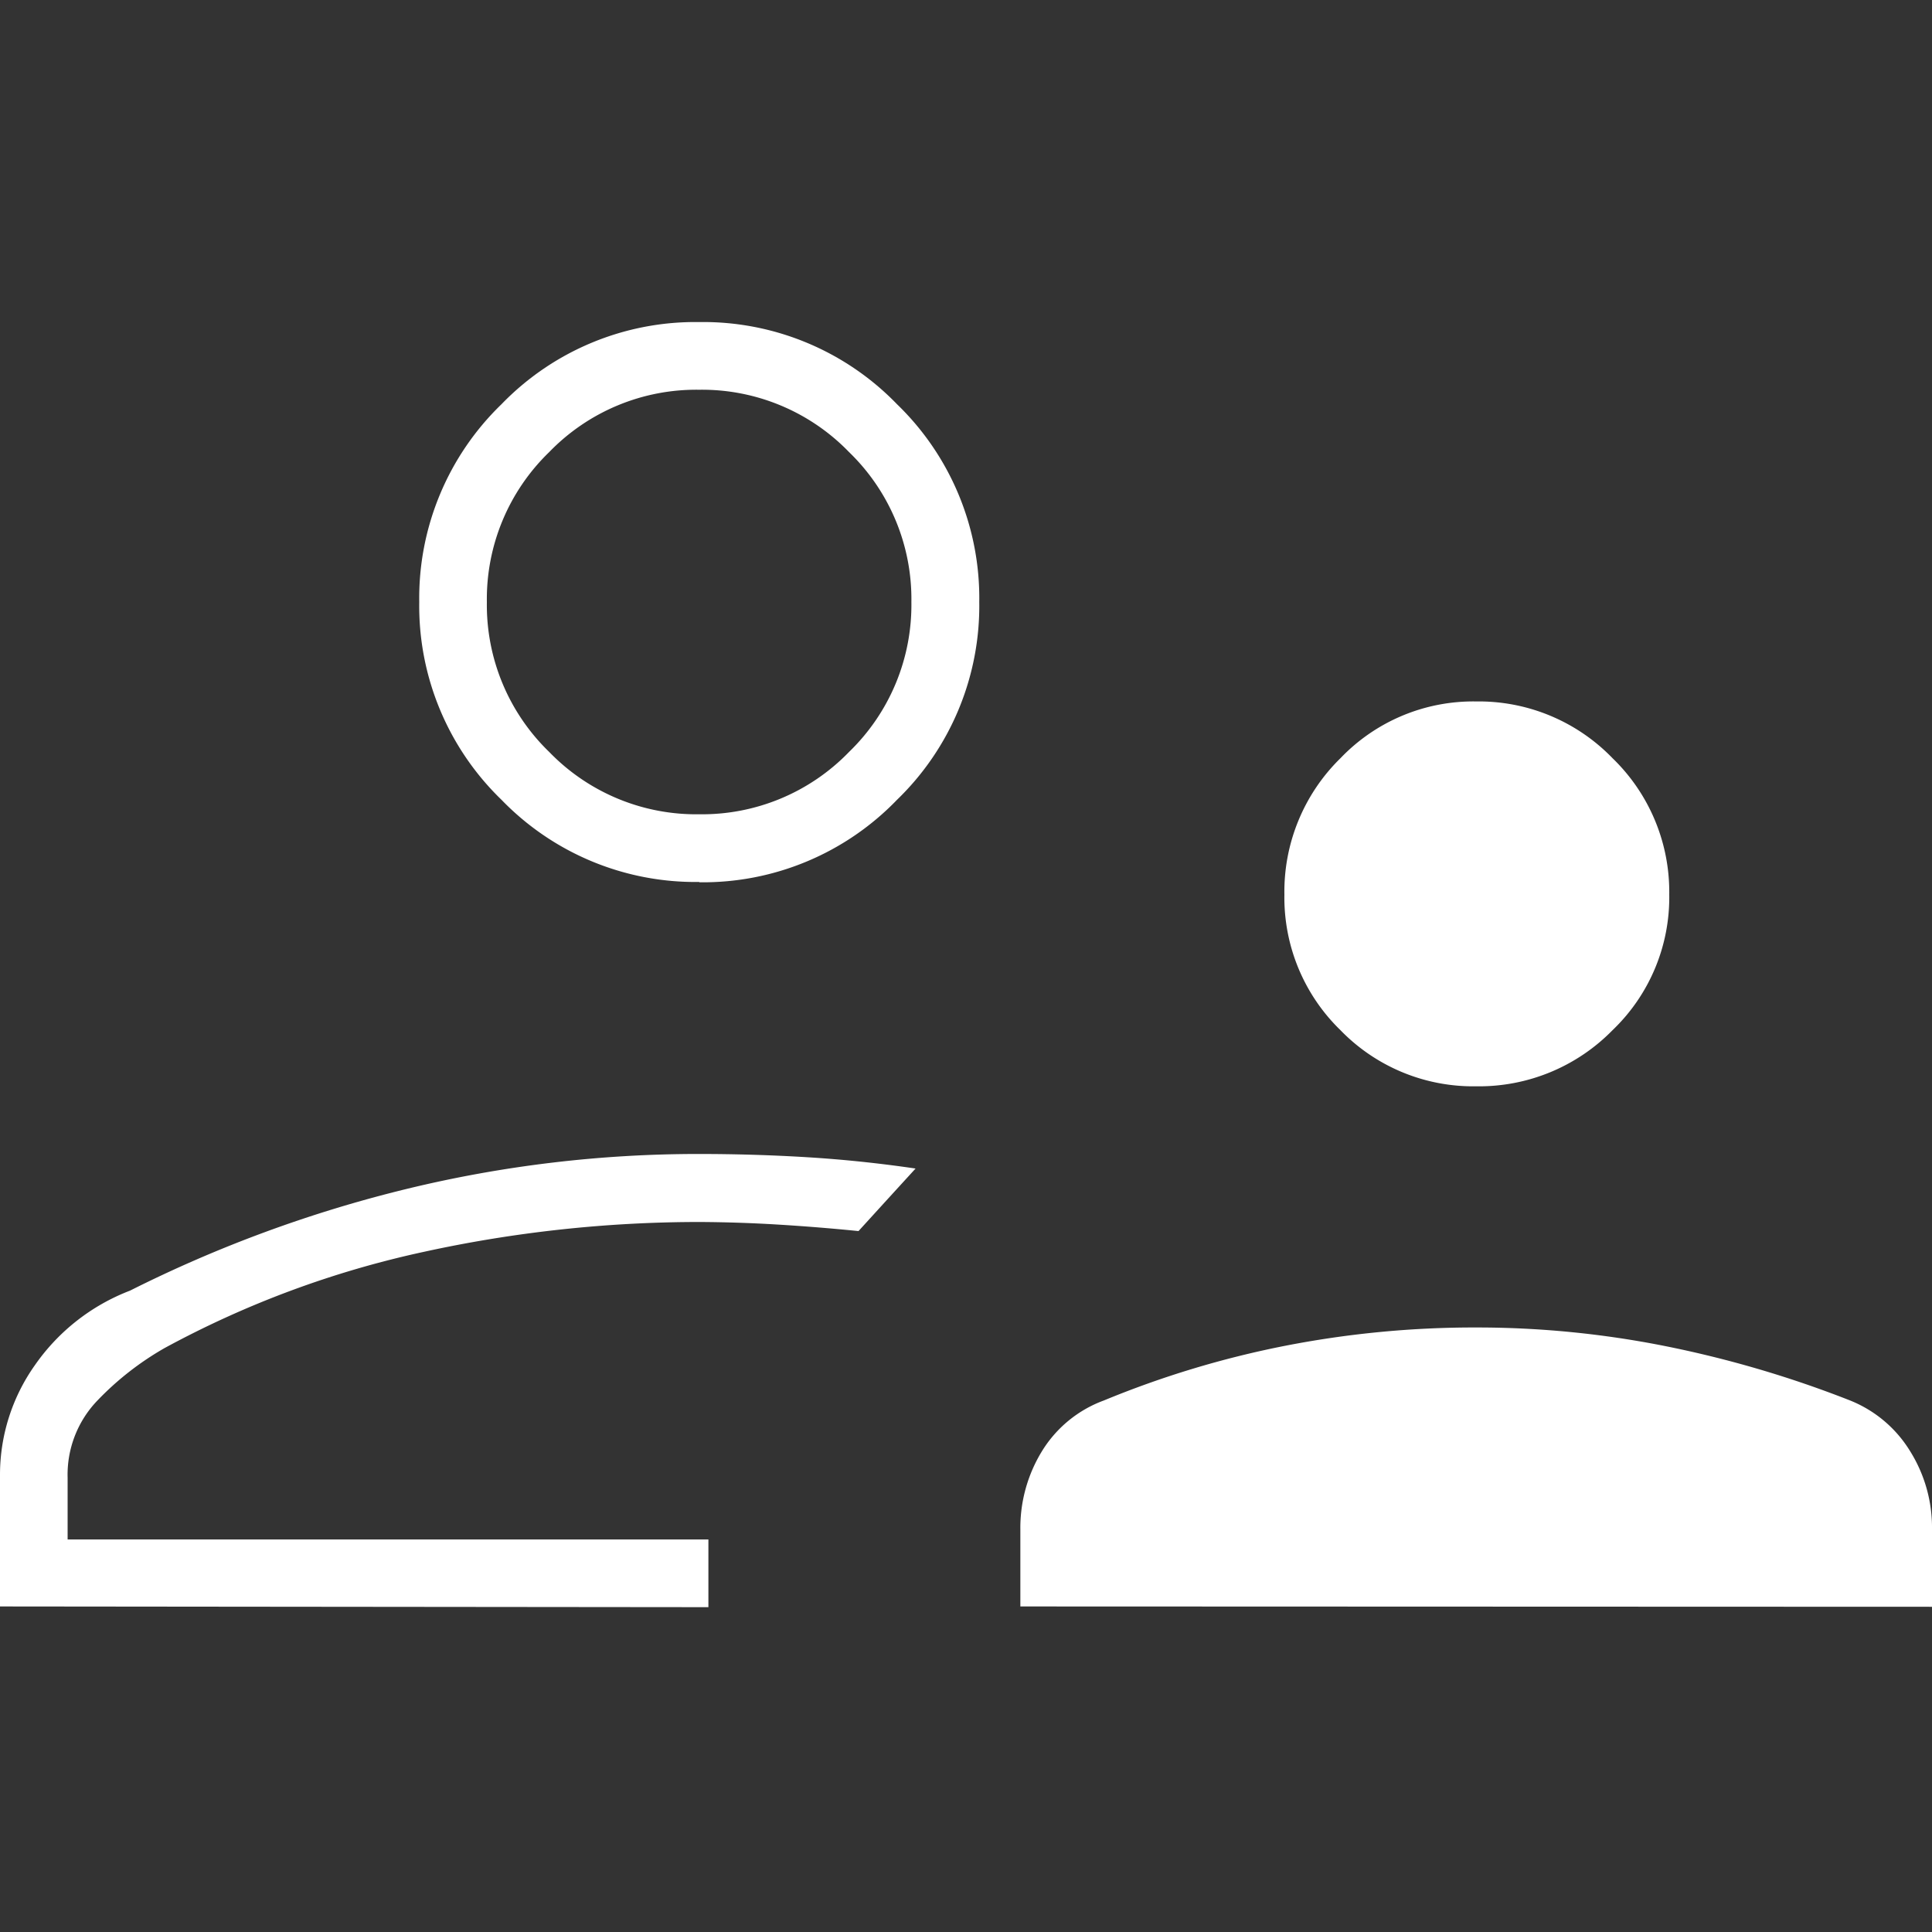 <svg height="30" viewBox="0 0 30 30" width="30" xmlns="http://www.w3.org/2000/svg" xmlns:xlink="http://www.w3.org/1999/xlink"><rect x="0" y="0" width="30" height="30" fill="#333333" stroke="none"/><clipPath id="a"><path d="m400 6703h30v30h-30z"/></clipPath><g clip-path="url(#a)" transform="translate(-400 -6703)"><path d="m138.922-710.632a2.87 2.87 0 0 1 -2.107-.871 2.87 2.87 0 0 1 -.871-2.107 2.9 2.9 0 0 1 .871-2.117 2.853 2.853 0 0 1 2.107-.881 2.887 2.887 0 0 1 2.117.881 2.887 2.887 0 0 1 .881 2.117 2.853 2.853 0 0 1 -.881 2.107 2.9 2.9 0 0 1 -2.117.871zm-7.078 8.077v-1.2a2.277 2.277 0 0 1 .333-1.207 1.894 1.894 0 0 1 .965-.792 14.894 14.894 0 0 1 2.795-.845 15.312 15.312 0 0 1 3-.288 14.939 14.939 0 0 1 2.915.288 16.924 16.924 0 0 1 2.875.845 1.936 1.936 0 0 1 .934.789 2.238 2.238 0 0 1 .339 1.215v1.2zm-4.986-11.25a4.187 4.187 0 0 1 -3.071-1.276 4.187 4.187 0 0 1 -1.277-3.071 4.187 4.187 0 0 1 1.277-3.071 4.186 4.186 0 0 1 3.071-1.276 4.186 4.186 0 0 1 3.071 1.276 4.187 4.187 0 0 1 1.277 3.071 4.187 4.187 0 0 1 -1.277 3.071 4.187 4.187 0 0 1 -3.07 1.281zm-10.858 11.25v-2.032a2.944 2.944 0 0 1 .545-1.719 3.186 3.186 0 0 1 1.474-1.153 20.223 20.223 0 0 1 4.306-1.582 19.146 19.146 0 0 1 4.528-.54q.86 0 1.69.051t1.674.175l-.457.5-.429.471q-.618-.062-1.236-.1t-1.238-.041a20.048 20.048 0 0 0 -4.278.464 15.123 15.123 0 0 0 -4.024 1.494 4.591 4.591 0 0 0 -1.041.813 1.66 1.66 0 0 0 -.464 1.2v.959h9.95v1.051zm10.856-12.301a3.175 3.175 0 0 0 2.328-.968 3.175 3.175 0 0 0 .968-2.328 3.174 3.174 0 0 0 -.968-2.328 3.175 3.175 0 0 0 -2.328-.968 3.175 3.175 0 0 0 -2.328.968 3.174 3.174 0 0 0 -.968 2.328 3.175 3.175 0 0 0 .968 2.328 3.175 3.175 0 0 0 2.331.968z" fill="#fff" transform="translate(284 7430.5)"/></g></svg>